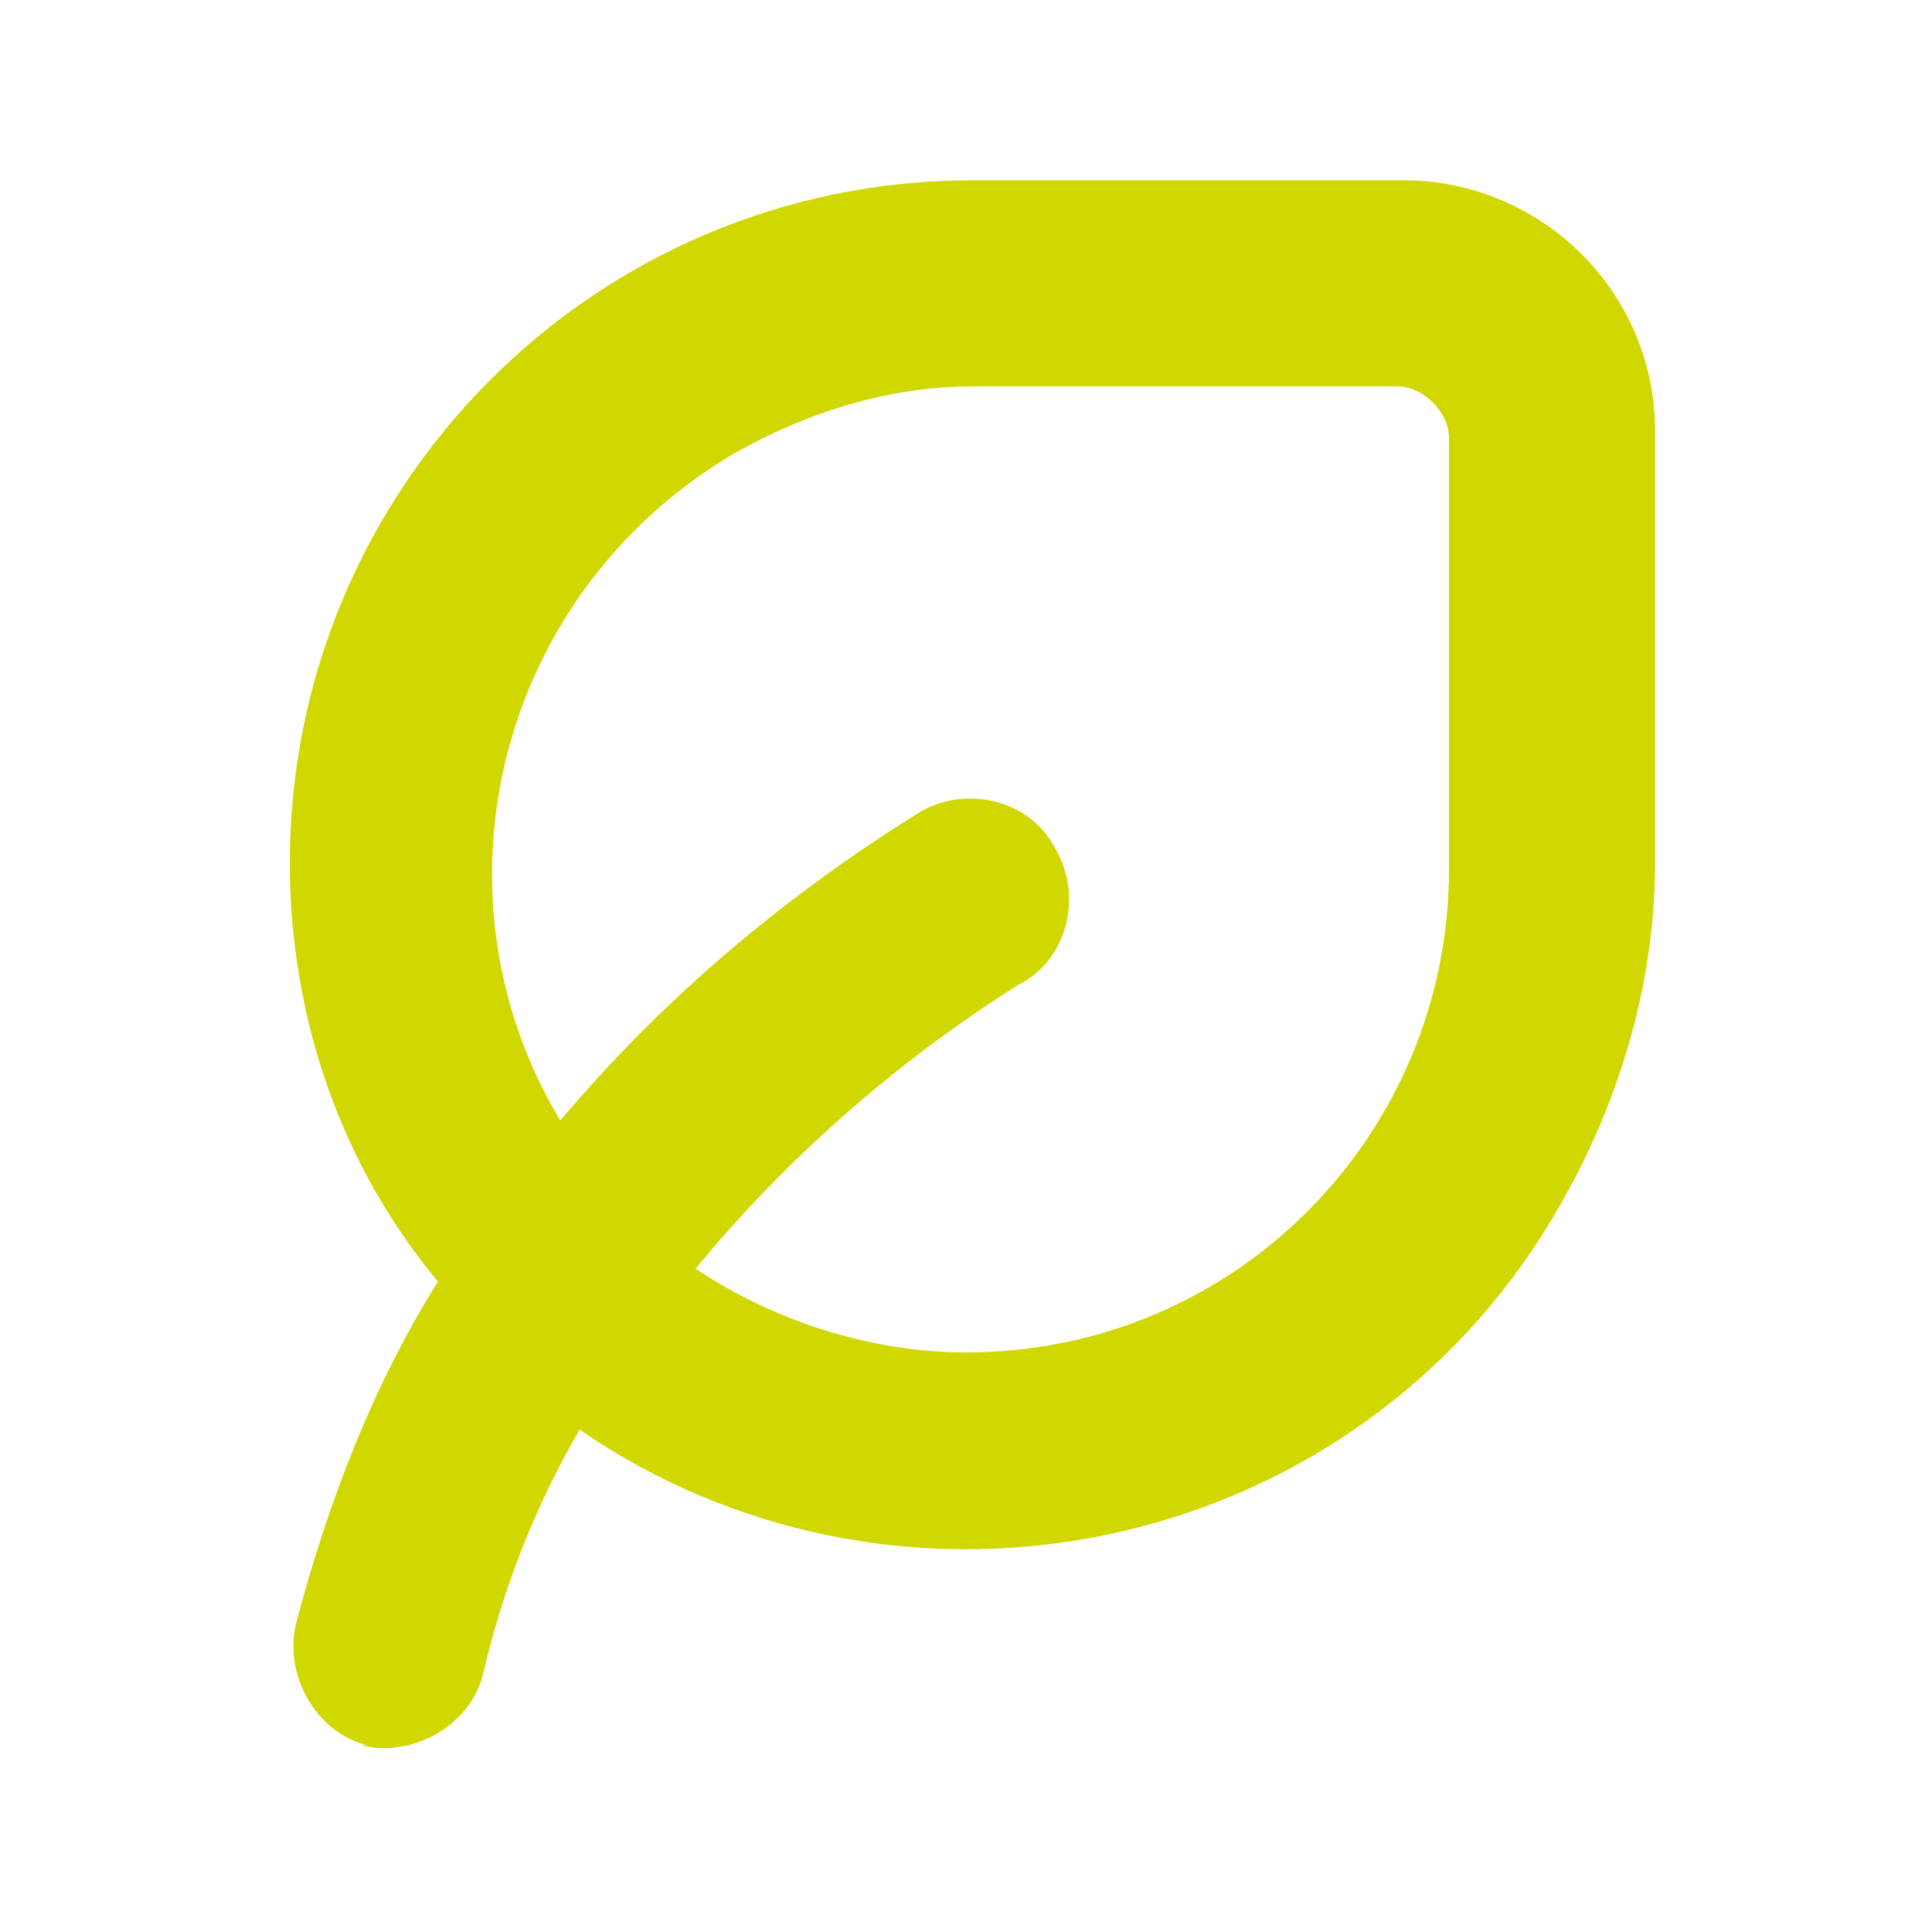 <?xml version="1.0" encoding="UTF-8"?>
<svg xmlns="http://www.w3.org/2000/svg" version="1.1" viewBox="0 0 30 30">
  <defs>
    <style>
      .cls-1 {
        fill: #d1d700;
      }
    </style>
  </defs>
  <!-- Generator: Adobe Illustrator 28.7.1, SVG Export Plug-In . SVG Version: 1.2.0 Build 142)  -->
  <g>
    <g id="Livello_1">
      <path class="cls-1" d="M15,6h6.7c.4,0,.8.4.8.8v6.7c0,4.1-3.3,7.5-7.5,7.5-1.5,0-3-.5-4.2-1.3,1.4-1.7,3.1-3.2,5-4.4.8-.4,1-1.4.6-2.1-.4-.8-1.4-1-2.1-.6-2.1,1.3-4,2.9-5.6,4.8-2.1-3.5-1-8.1,2.6-10.3,1.2-.7,2.5-1.1,3.8-1.1M5.6,27.1c.8.2,1.7-.3,1.9-1.1,0,0,0,0,0,0,.3-1.3.8-2.6,1.5-3.8,4.8,3.3,11.5,2.1,14.8-2.8,1.2-1.8,1.9-3.9,1.9-6v-6.7c0-2.2-1.8-3.9-3.9-3.9h-6.7c-5.9,0-10.6,4.8-10.6,10.6,0,2.4.8,4.7,2.3,6.5-1,1.6-1.7,3.4-2.2,5.3-.2.8.3,1.7,1.1,1.9,0,0,0,0,0,0"/>
    </g>
  </g>
</svg>